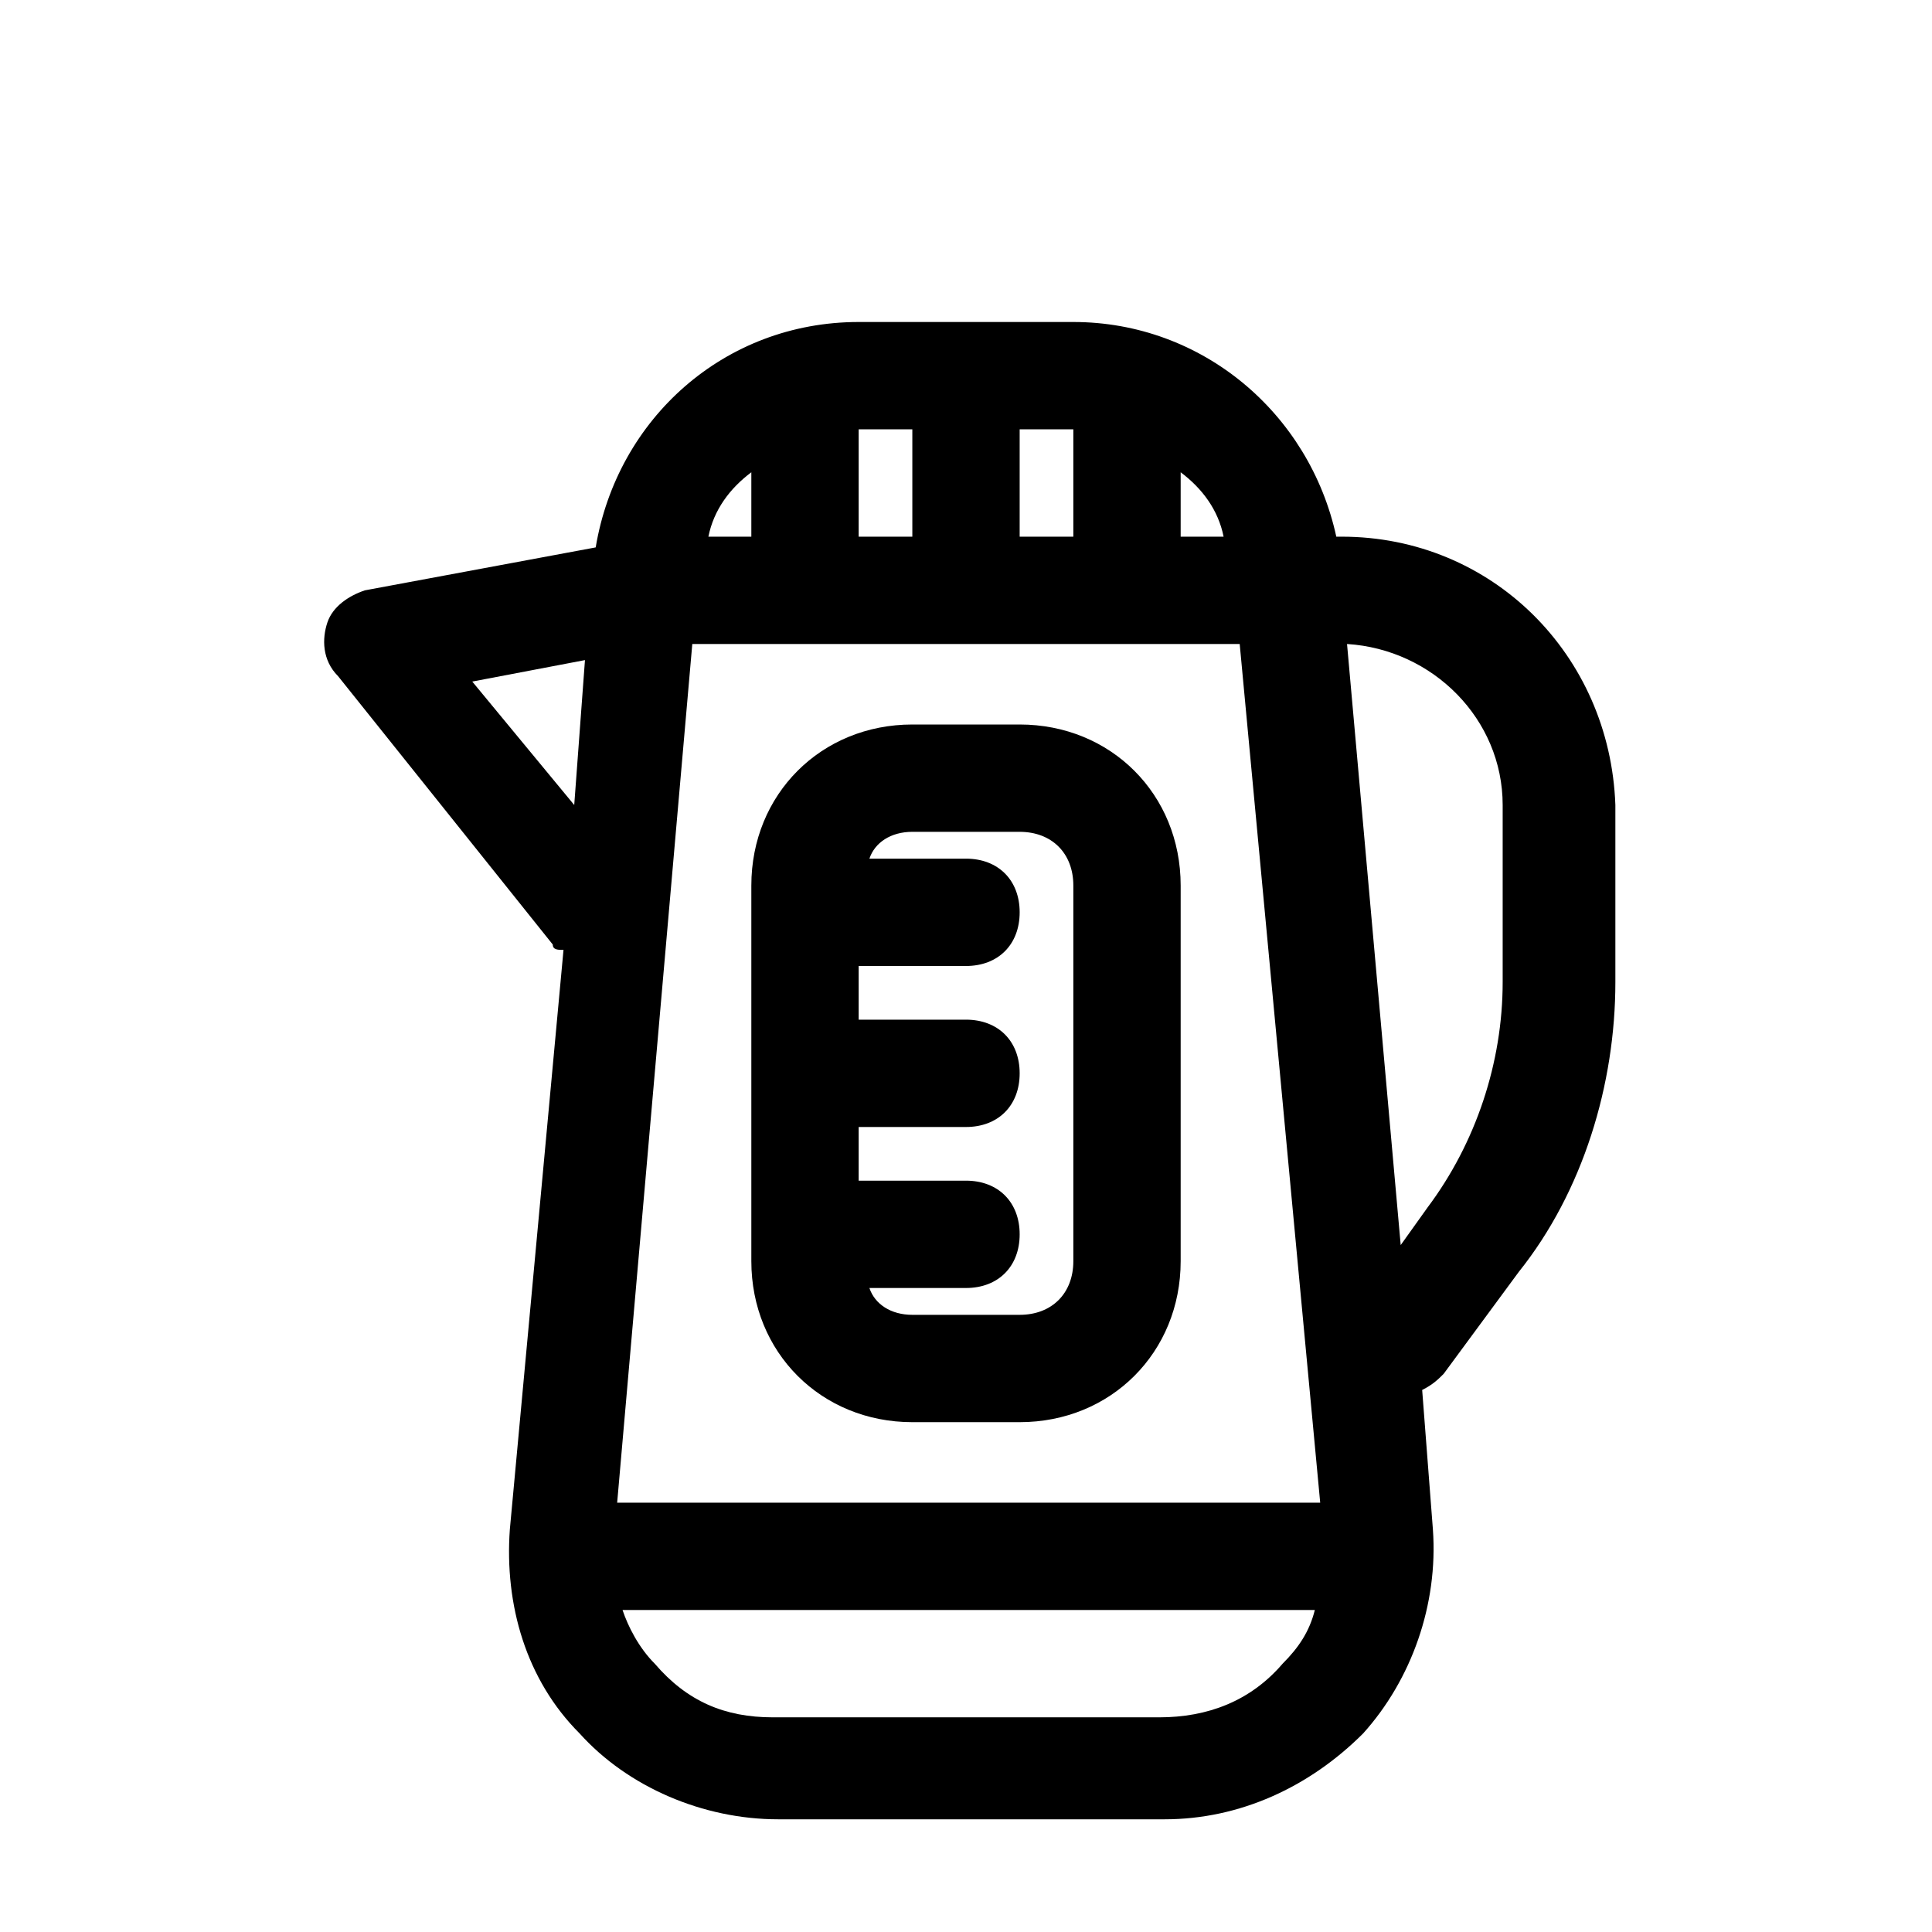 <?xml version="1.0" encoding="UTF-8" standalone="no"?><!-- icon666.com - MILLIONS OF FREE VECTOR ICONS --><svg width="1024" height="1024" id="Guides" viewBox="0 0 36 36" xmlns="http://www.w3.org/2000/svg"><g><path d="m17 26.5h2c1.7 0 3-1.3 3-3v-7c0-1.7-1.3-3-3-3h-2c-1.7 0-3 1.3-3 3v7c0 1.7 1.3 3 3 3zm0-11h2c.6 0 1 .4 1 1v7c0 .6-.4 1-1 1h-2c-.4 0-.7-.2-.8-.5h1.8c.6 0 1-.4 1-1s-.4-1-1-1h-2v-1h2c.6 0 1-.4 1-1s-.4-1-1-1h-2v-1h2c.6 0 1-.4 1-1s-.4-1-1-1h-1.8c.1-.3.4-.5.8-.5z"/><path d="m25 10h-.1c-.5-2.3-2.5-4-4.9-4h-4c-2.5 0-4.5 1.8-4.9 4.2l-4.3.8c-.3.1-.6.3-.7.6s-.1.7.2 1l4 5c0 .1.1.1.2.1l-1 10.8c-.1 1.4.3 2.8 1.3 3.8.9 1 2.3 1.6 3.7 1.6h7.2c1.4 0 2.7-.6 3.7-1.6.9-1 1.4-2.4 1.3-3.8l-.2-2.6c.2-.1.3-.2.4-.3l1.4-1.9c1.2-1.5 1.8-3.5 1.8-5.4v-3.3c-.1-2.8-2.3-5-5.1-5zm-12.1 2h10.2l1.5 16h-13.1zm9.9-2h-.8v-1.2c.4.3.7.7.8 1.2zm-2.8 0h-1v-2h1zm-3-2v2h-1v-2zm-3 .8v1.2h-.8c.1-.5.4-.9.8-1.2zm-5.2 3.9 2.1-.4-.2 2.7zm12.8 19.3h-7.2c-.9 0-1.6-.3-2.2-1-.3-.3-.5-.7-.6-1h12.9c-.1.4-.3.7-.6 1-.6.7-1.4 1-2.3 1zm6.4-13.7c0 1.5-.5 3-1.4 4.2l-.5.7-1-11.2c1.6.1 2.9 1.4 2.9 3z"/></g></svg>